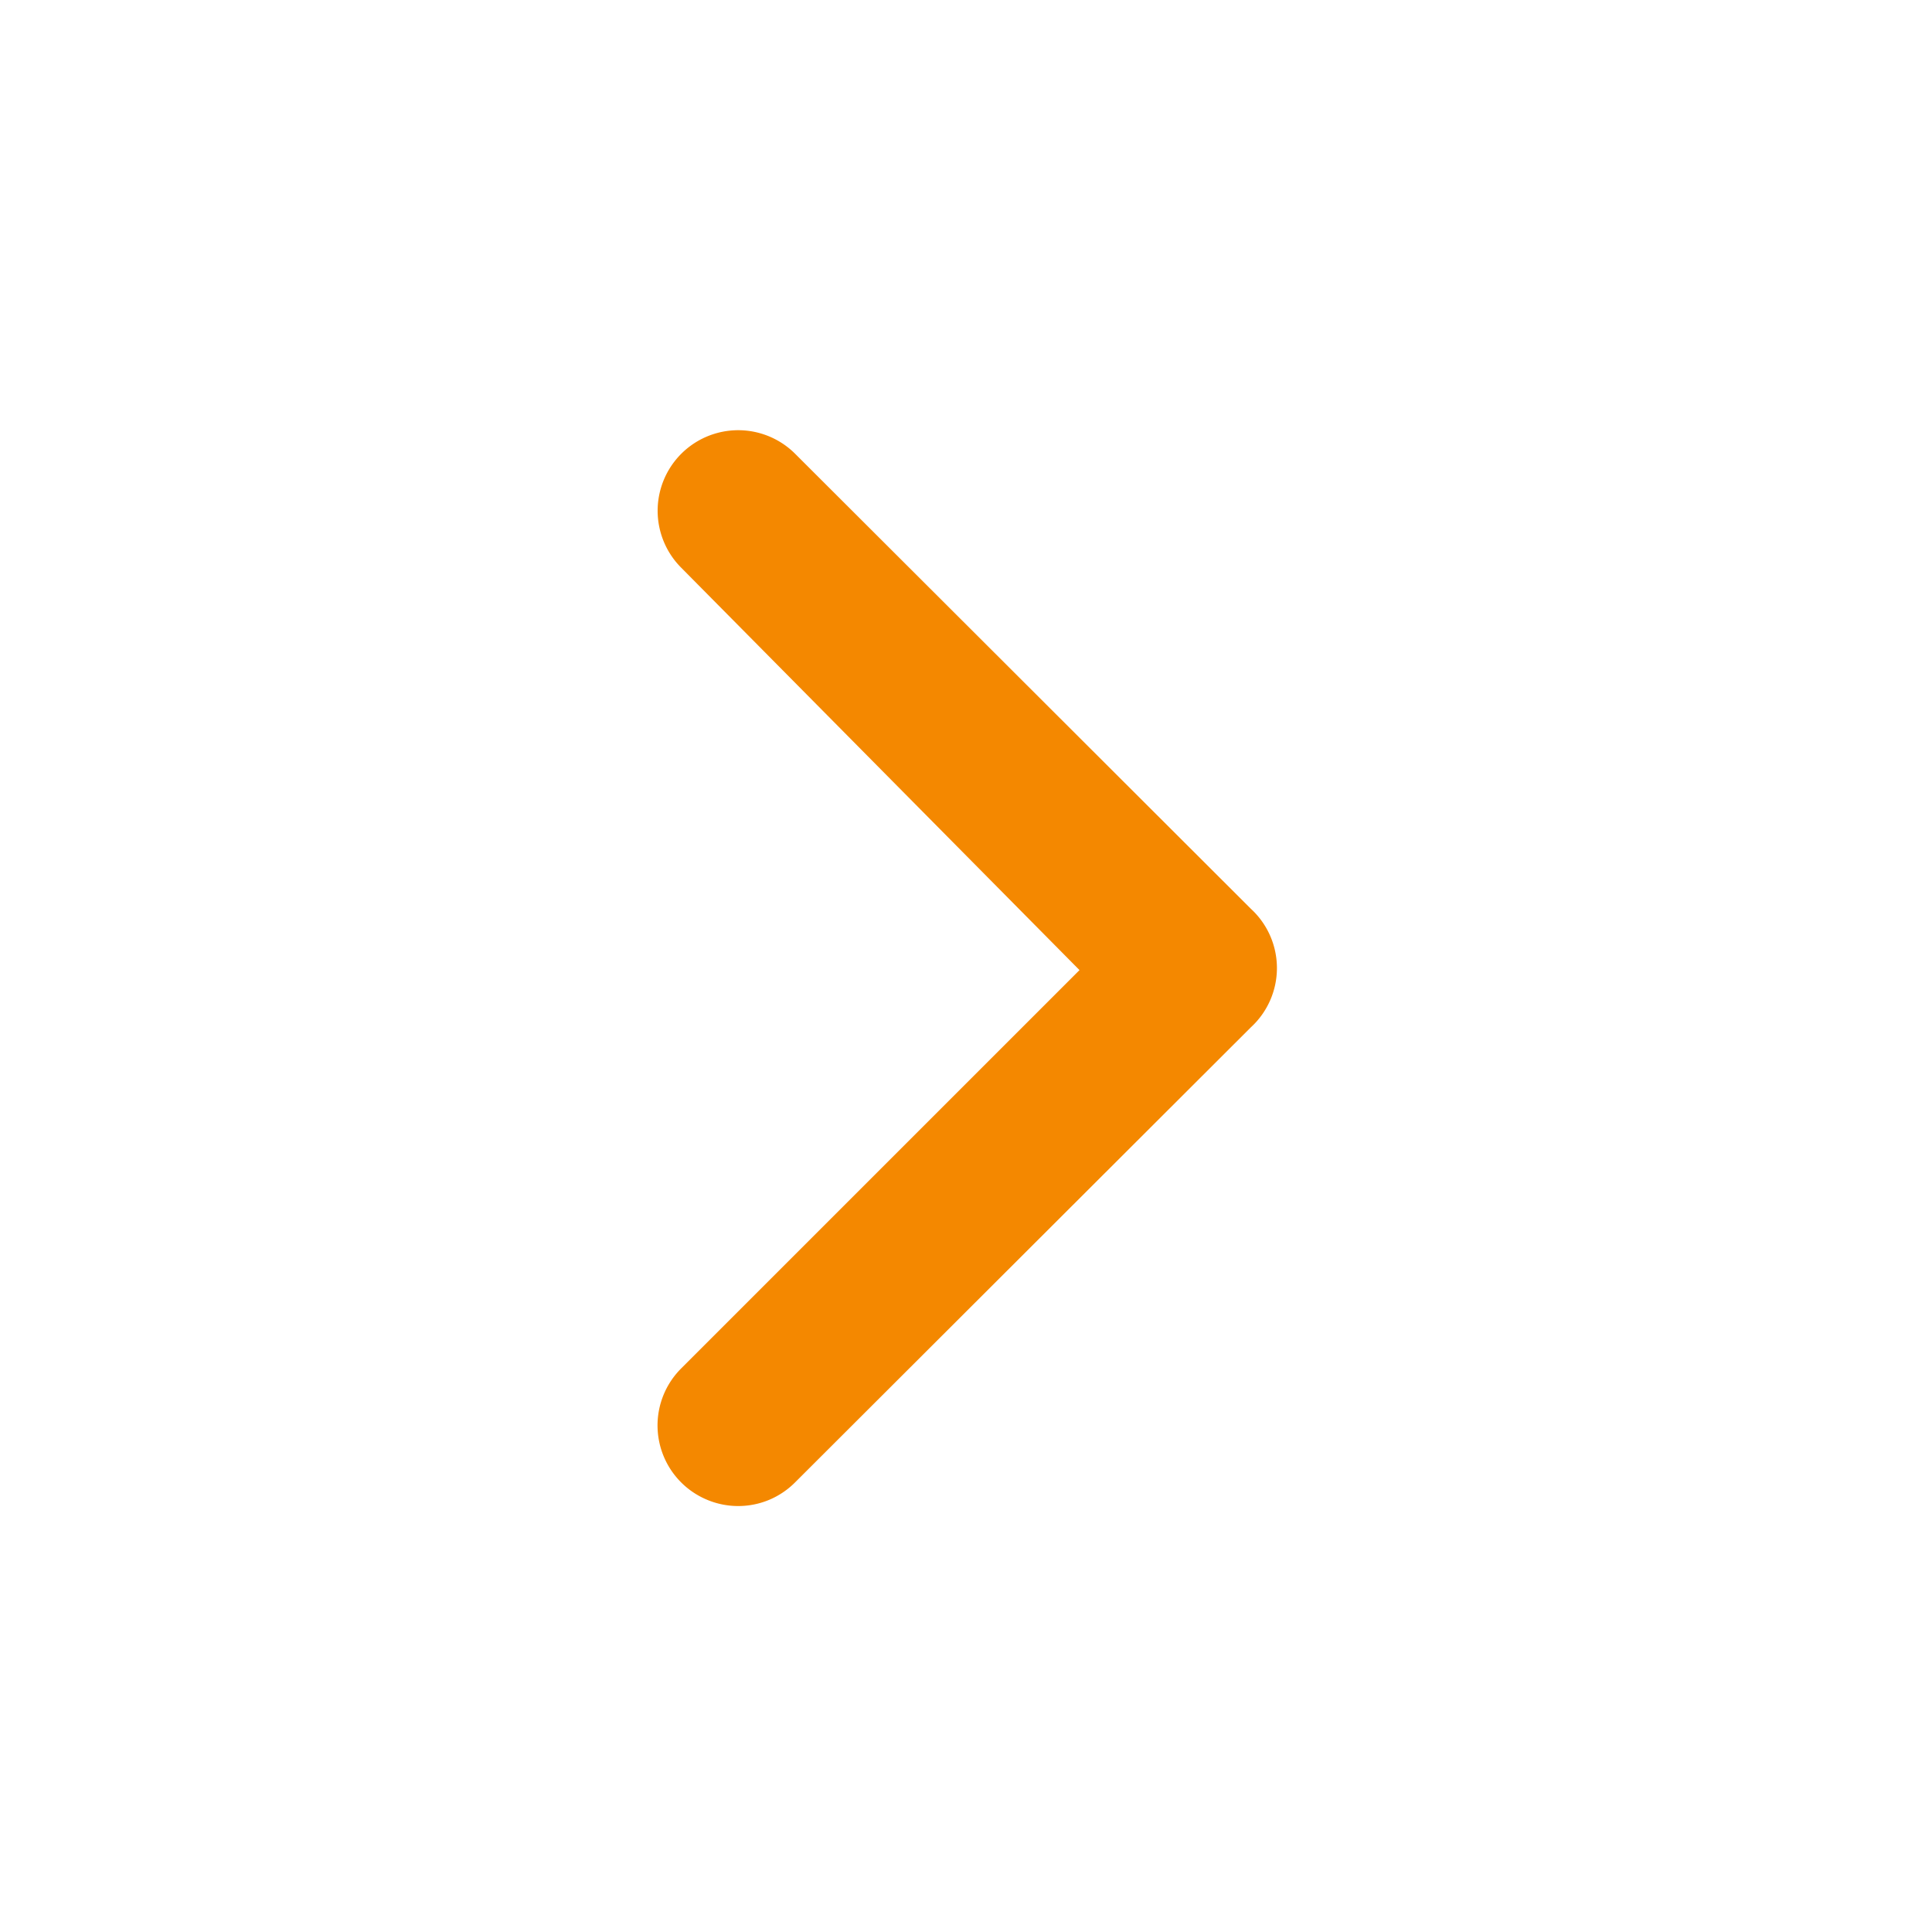 <svg width="16" height="16" viewBox="0 0 16 16" fill="none" xmlns="http://www.w3.org/2000/svg">
    <path d="M10.36 7.527 6.587 3.76a.667.667 0 1 0-.947.94l3.3 3.334-3.3 3.3a.667.667 0 0 0 .217 1.087.666.666 0 0 0 .513 0 .668.668 0 0 0 .217-.147l3.773-3.767a.666.666 0 0 0 0-.98z" fill="#F48800"/>
</svg>
